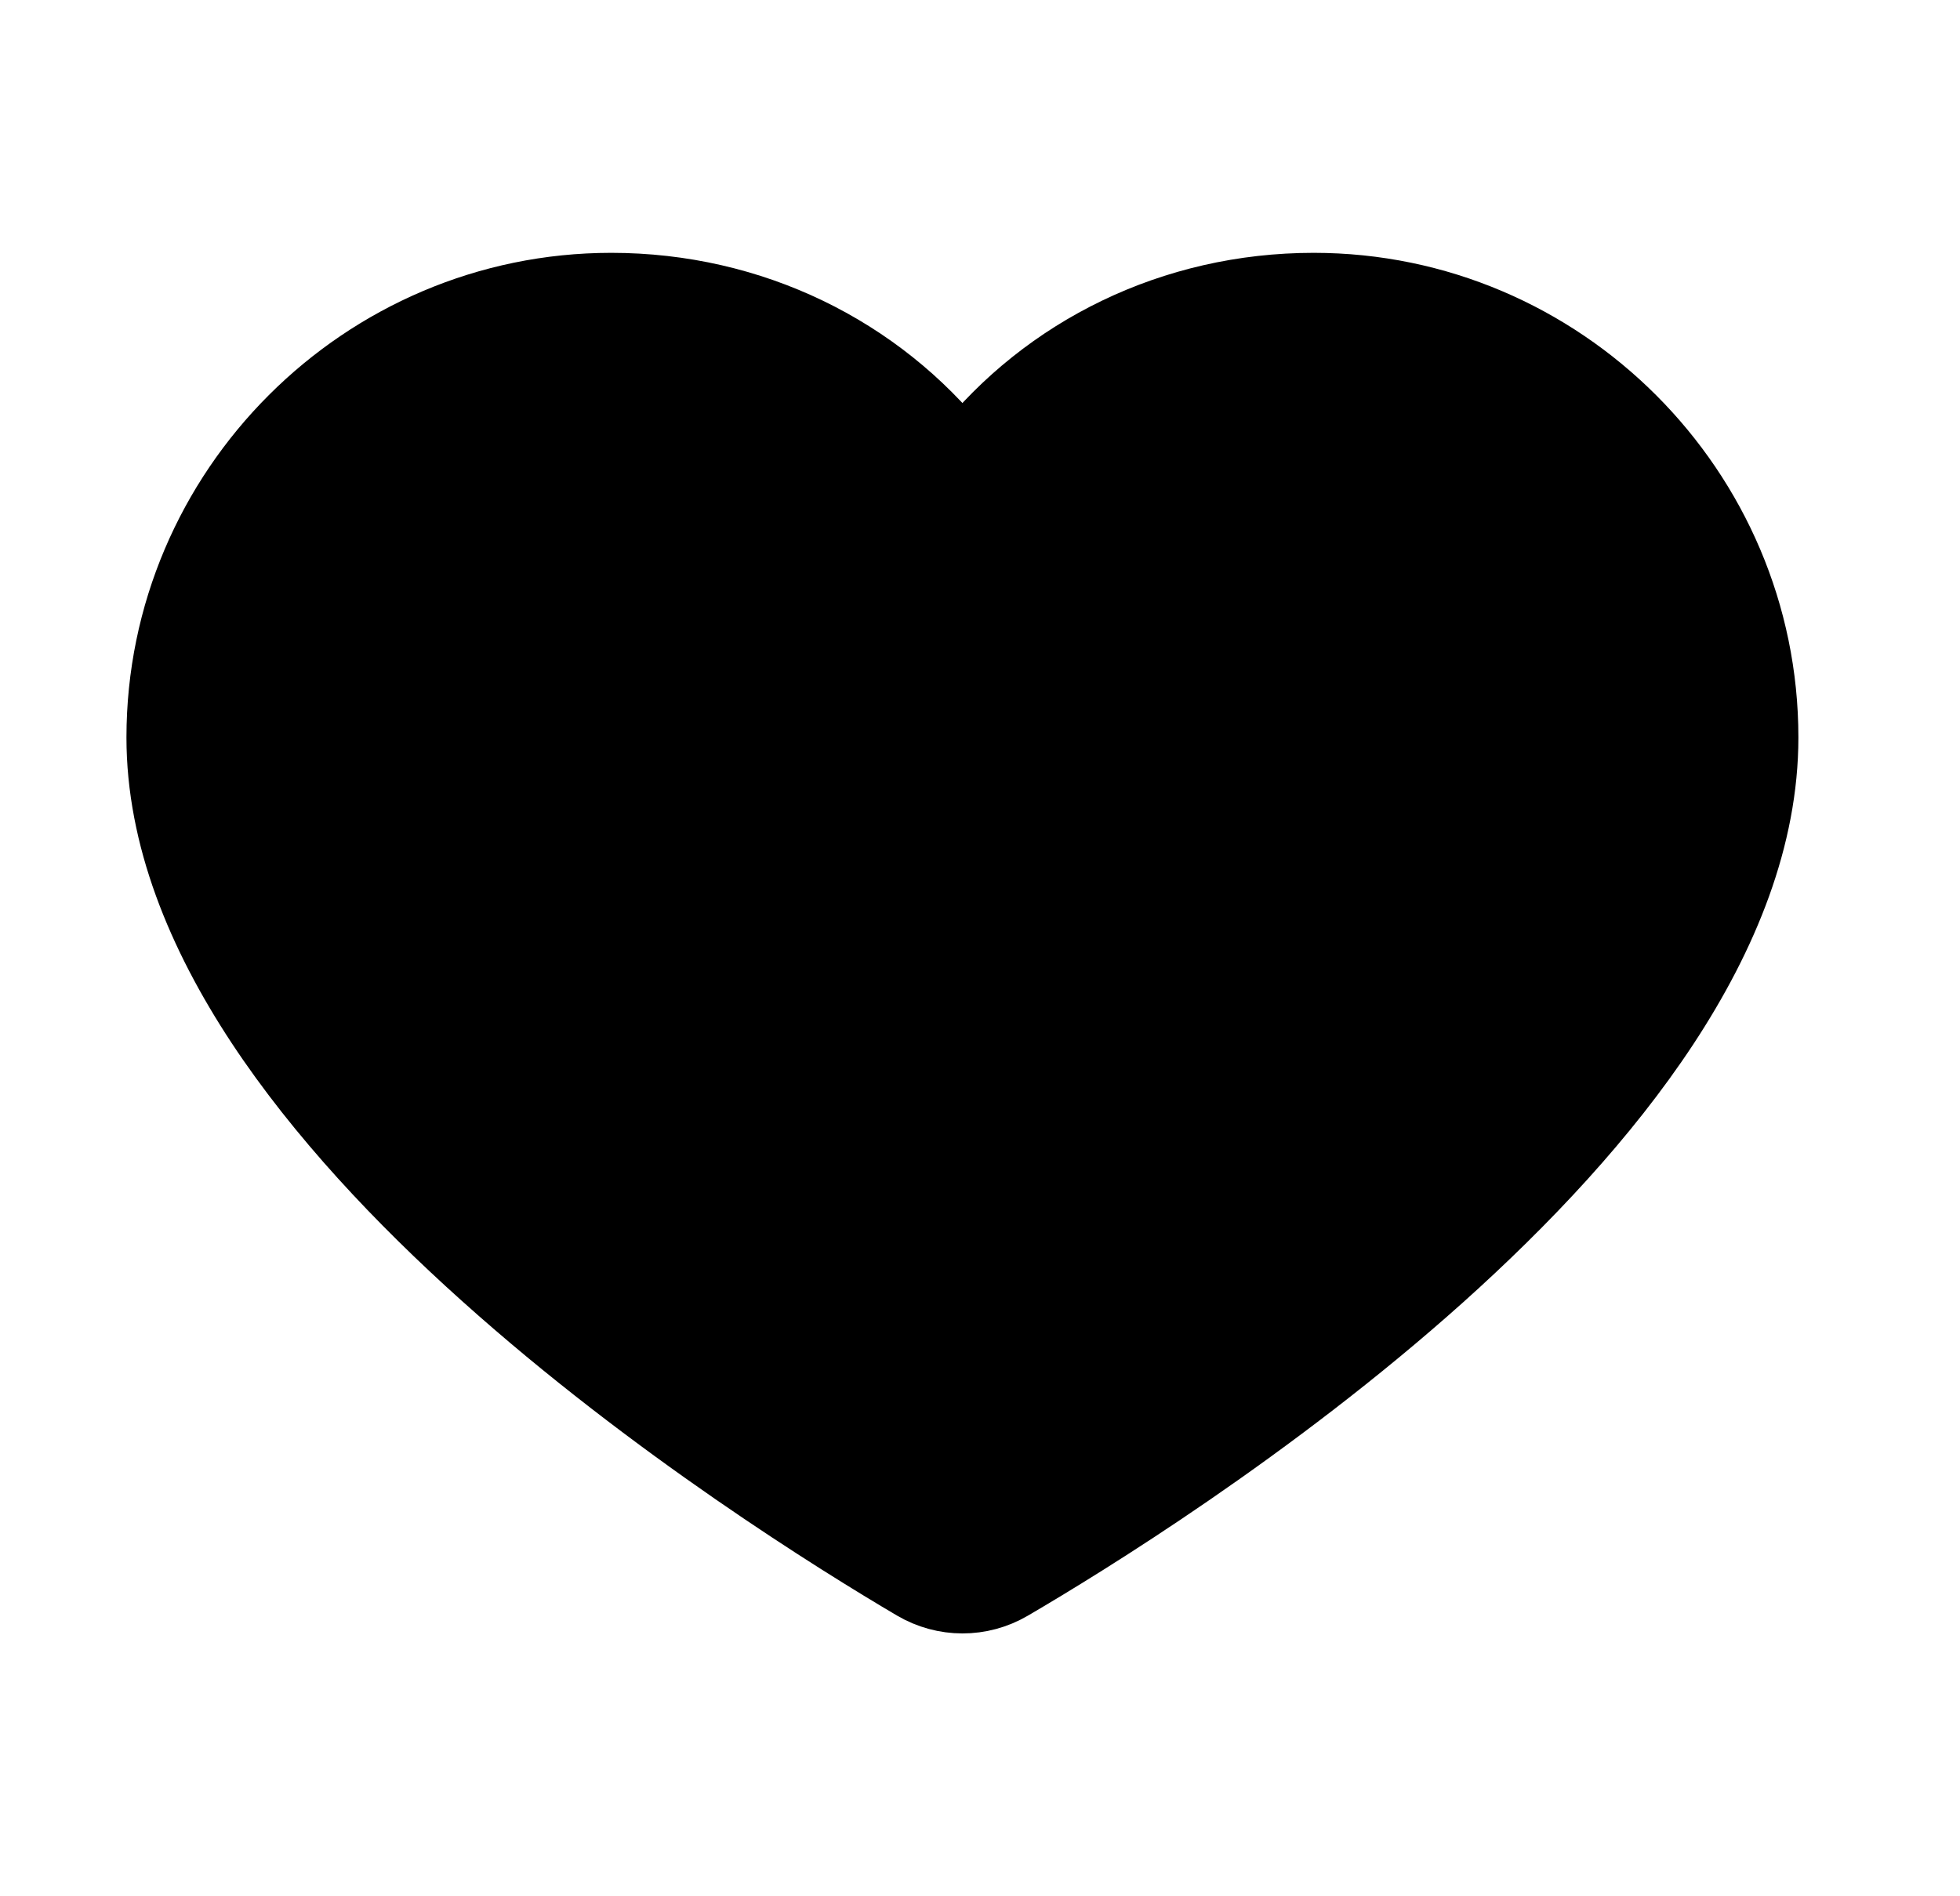 <svg width="31" height="30" viewBox="0 0 31 30" fill="none" xmlns="http://www.w3.org/2000/svg">
<path d="M20.778 4.5C18.534 4.5 16.522 5.507 15.222 7.14C13.922 5.507 11.91 4.5 9.667 4.5C5.724 4.5 2.5 7.724 2.5 11.667C2.5 13.246 3.137 14.793 4.08 16.224C5.026 17.657 6.301 19.008 7.635 20.205C10.302 22.6 13.258 24.431 14.441 25.128C14.924 25.412 15.519 25.413 16.003 25.13C17.187 24.438 20.143 22.618 22.811 20.228C24.144 19.032 25.42 17.681 26.365 16.245C27.308 14.811 27.944 13.257 27.944 11.667C27.944 7.724 24.721 4.5 20.778 4.5Z" fill="black" stroke="black"/>
</svg>
